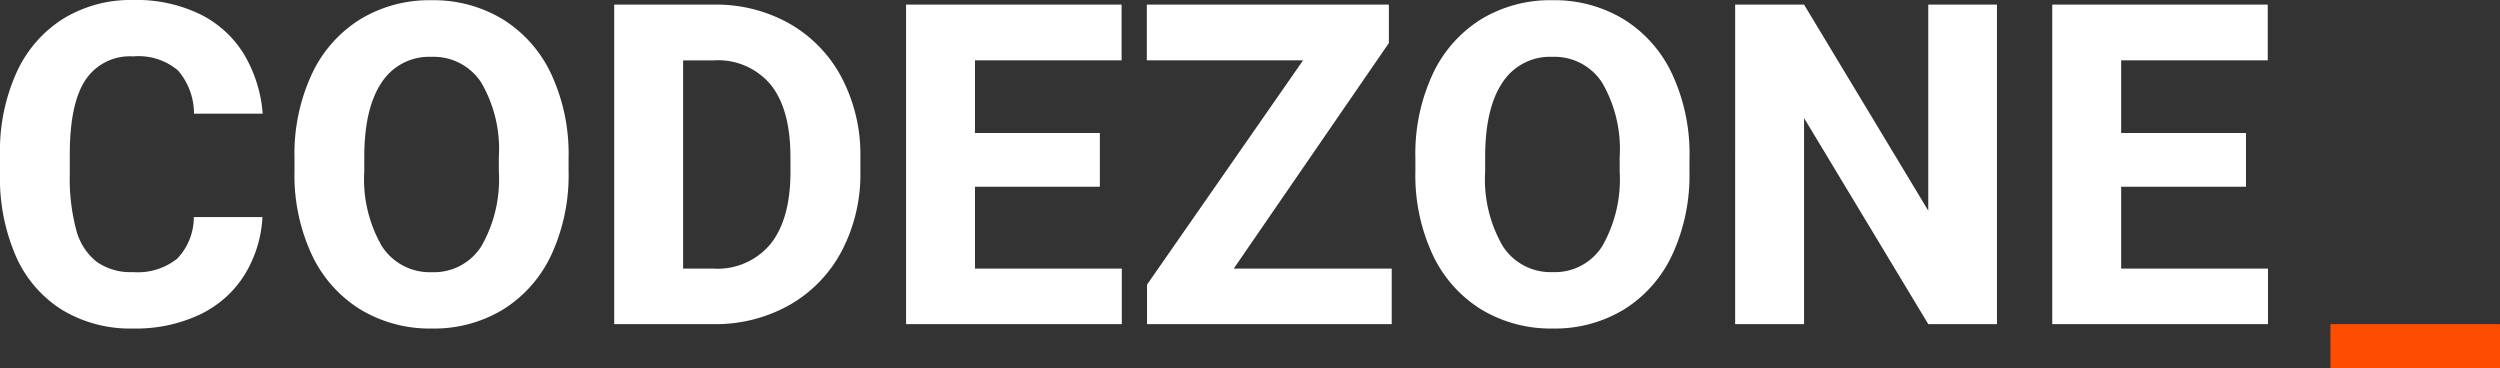 <svg xmlns="http://www.w3.org/2000/svg" width="222.506" height="32.766" viewBox="0 0 222.506 32.766">
  <rect x="0" y="0" width="222.506" height="32.766" fill="#333333" stroke="none"/>
  <g id="Grupo_36" data-name="Grupo 36" transform="translate(-1.602 -13.152)">
    <g id="logo_teste" data-name="logo teste" transform="translate(0 0)">
      <path id="Caminho_601" data-name="Caminho 601" d="M24.961-9.531A10.9,10.9,0,0,1,23.35-4.355a9.534,9.534,0,0,1-3.955,3.5A13.339,13.339,0,0,1,13.438.391a11.707,11.707,0,0,1-6.328-1.67A10.7,10.7,0,0,1,3.018-6.045,17.4,17.4,0,0,1,1.6-13.34v-1.738a16.983,16.983,0,0,1,1.465-7.295,11.046,11.046,0,0,1,4.141-4.795,11.507,11.507,0,0,1,6.25-1.68,12.94,12.94,0,0,1,6,1.289,9.515,9.515,0,0,1,3.877,3.564,12.162,12.162,0,0,1,1.65,5.264H18.867a5.872,5.872,0,0,0-1.416-3.838,5.422,5.422,0,0,0-3.994-1.26A4.741,4.741,0,0,0,9.2-21.719q-1.387,2.109-1.387,6.6v1.777a17.723,17.723,0,0,0,.566,4.932,5.355,5.355,0,0,0,1.8,2.842,5.244,5.244,0,0,0,3.262.938,5.626,5.626,0,0,0,3.936-1.2,5.351,5.351,0,0,0,1.475-3.7Zm27.246-4.062a16.844,16.844,0,0,1-1.533,7.422,11.383,11.383,0,0,1-4.287,4.863,11.84,11.84,0,0,1-6.348,1.7,11.94,11.94,0,0,1-6.367-1.7,11.4,11.4,0,0,1-4.316-4.863,16.753,16.753,0,0,1-1.543-7.422v-1.23a16.817,16.817,0,0,1,1.543-7.432,11.434,11.434,0,0,1,4.3-4.873A11.84,11.84,0,0,1,40-28.828a11.89,11.89,0,0,1,6.357,1.7,11.413,11.413,0,0,1,4.307,4.873,16.817,16.817,0,0,1,1.543,7.432ZM46-14.863a11.756,11.756,0,0,0-1.562-6.631A5.051,5.051,0,0,0,40-23.789,5.027,5.027,0,0,0,35.566-21.5q-1.543,2.285-1.543,6.641v1.27a11.864,11.864,0,0,0,1.563,6.641,5.05,5.05,0,0,0,4.453,2.324,4.985,4.985,0,0,0,4.414-2.324A11.983,11.983,0,0,0,46-13.594ZM65.137-28.437A13.284,13.284,0,0,1,71.9-26.729a11.943,11.943,0,0,1,4.619,4.8,14.747,14.747,0,0,1,1.66,7.08v1.25a14.731,14.731,0,0,1-1.66,7.09,11.939,11.939,0,0,1-4.629,4.795A13.377,13.377,0,0,1,65.1,0H56.27V-28.437h8.867Zm6.816,13.555q0-4.219-1.738-6.406a6.1,6.1,0,0,0-5.078-2.187H62.4V-4.941h2.7a6.12,6.12,0,0,0,5.1-2.217q1.758-2.217,1.758-6.436Zm29.492,9.941V0h-19.2V-28.437h19.18v4.961H88.379v6.465H99.492v4.785H88.379v7.285Zm24.023,0V0H103.691V-3.516l13.887-19.961H103.672v-4.961h21.543v3.418L111.406-4.941Zm26.5-8.652a16.844,16.844,0,0,1-1.533,7.422,11.383,11.383,0,0,1-4.287,4.863A11.84,11.84,0,0,1,139.8.391a11.94,11.94,0,0,1-6.367-1.7,11.4,11.4,0,0,1-4.316-4.863,16.753,16.753,0,0,1-1.543-7.422v-1.23a16.817,16.817,0,0,1,1.543-7.432,11.434,11.434,0,0,1,4.3-4.873,11.84,11.84,0,0,1,6.348-1.7,11.89,11.89,0,0,1,6.357,1.7,11.412,11.412,0,0,1,4.307,4.873,16.817,16.817,0,0,1,1.543,7.432Zm-6.211-1.27a11.756,11.756,0,0,0-1.562-6.631,5.051,5.051,0,0,0-4.434-2.295,5.027,5.027,0,0,0-4.434,2.285q-1.543,2.285-1.543,6.641v1.27a11.864,11.864,0,0,0,1.563,6.641A5.05,5.05,0,0,0,139.8-4.629a4.985,4.985,0,0,0,4.414-2.324,11.983,11.983,0,0,0,1.543-6.641ZM173.223,0,162.168-18.34V0h-6.133V-28.437h6.133L173.223-10.1v-18.34h6.113V0Zm30.234-4.941V0h-19.2V-28.437h19.18v4.961H190.391v6.465H201.5v4.785H190.391v7.285Z" transform="translate(0 42)" fill="#fff"/>
      <path id="Caminho_602" data-name="Caminho 602" d="M.017,3.918V0H15.107V3.918Z" transform="translate(209 42)" fill="#fe4c00"/>
    </g>
  </g>
</svg>
